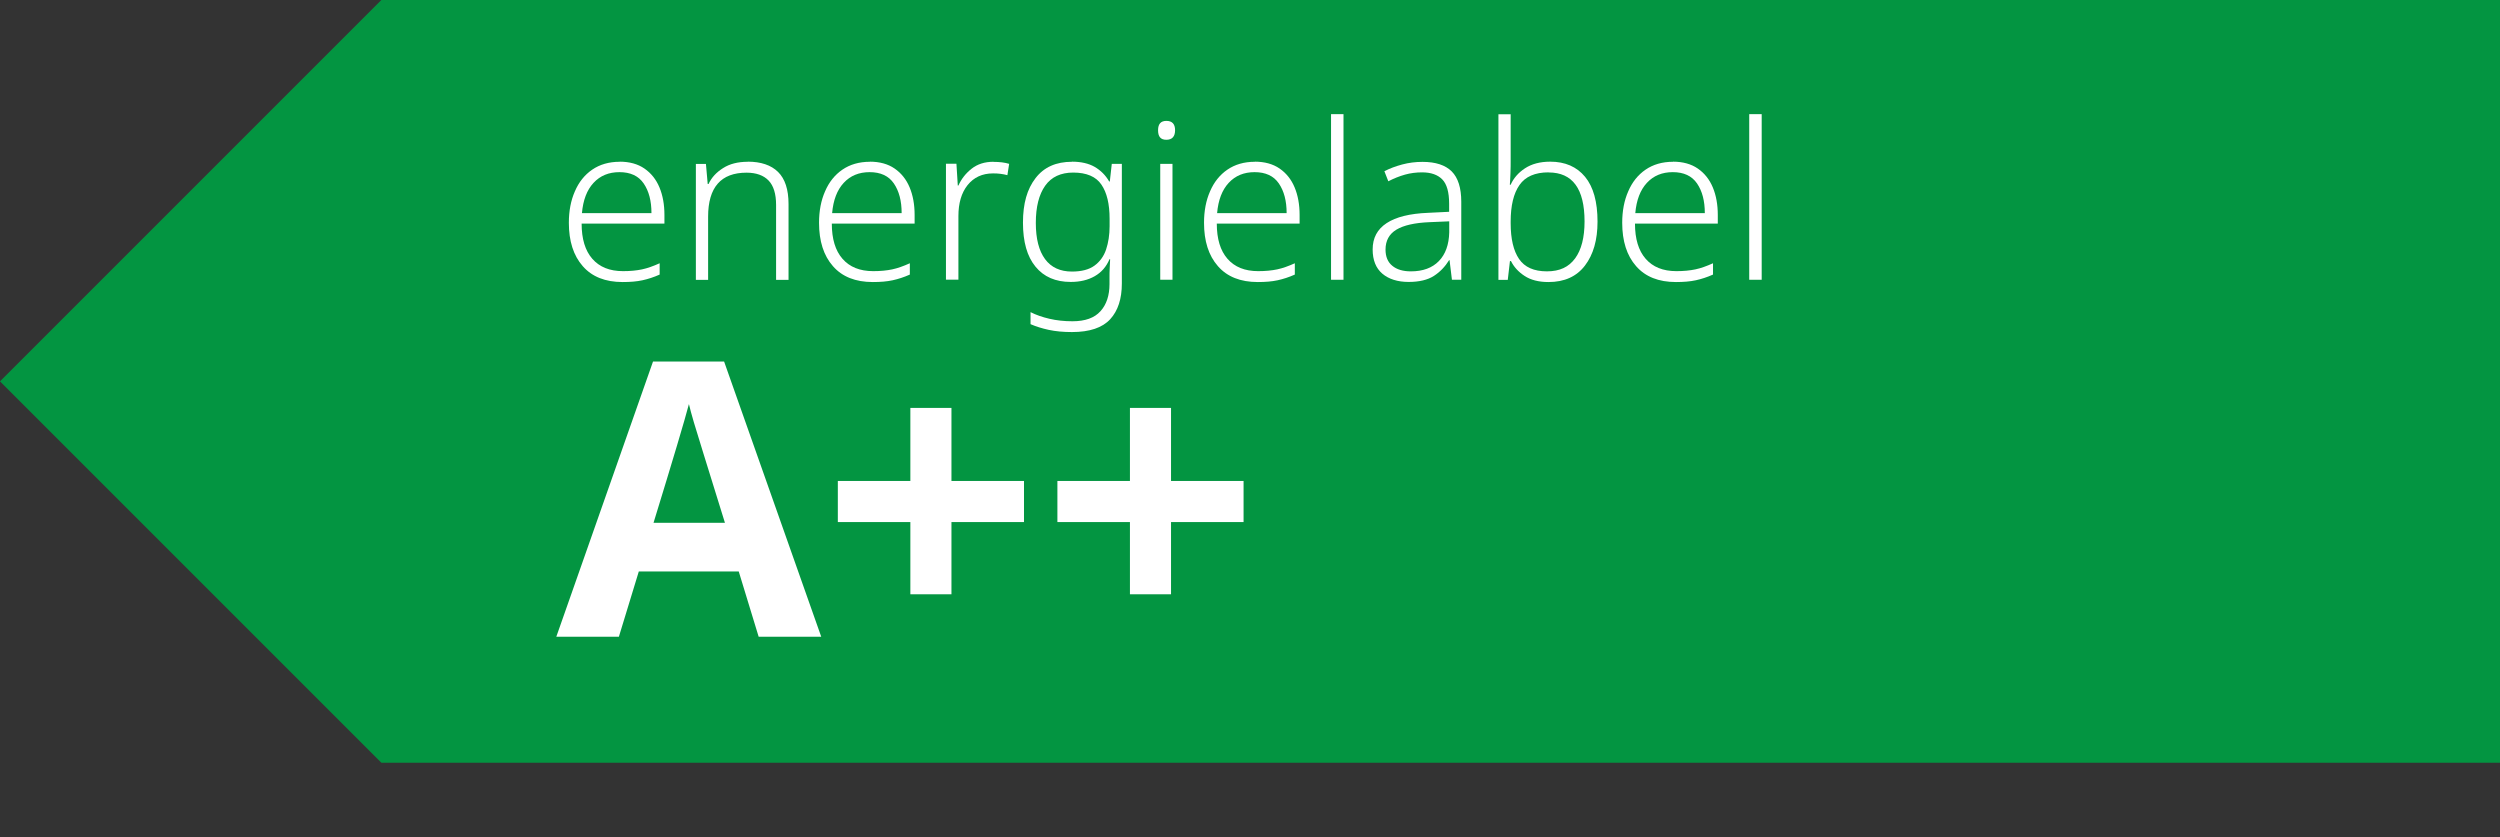 <?xml version="1.0" encoding="UTF-8"?><svg id="Laag_1" xmlns="http://www.w3.org/2000/svg" viewBox="0 0 240.92 80.69"><rect x="0" y="0" width="240.92" height="80.69" fill="#333333" stroke="none"/><polygon points="36.75 0 0 36.75 36.75 73.5 240.92 73.5 240.92 0 36.75 0" style="fill:#039541;"/><g><path d="m59.71,15.58c.95,0,1.75.22,2.39.66.64.44,1.13,1.05,1.45,1.82.32.77.48,1.65.48,2.65v.84h-7.98c0,1.47.34,2.6,1.03,3.39s1.67,1.19,2.96,1.19c.7,0,1.31-.06,1.83-.17s1.08-.31,1.7-.59v1.09c-.56.25-1.11.43-1.66.55s-1.18.17-1.91.17c-1.67,0-2.95-.51-3.84-1.53-.9-1.02-1.34-2.42-1.34-4.18,0-1.13.19-2.15.58-3.03.38-.89.94-1.59,1.67-2.09s1.61-.76,2.65-.76Zm-.02,1.01c-1.02,0-1.85.34-2.49,1.03-.64.69-1.01,1.66-1.12,2.92h6.7c0-1.18-.25-2.13-.75-2.86-.5-.73-1.28-1.09-2.34-1.09Z" style="fill:#fff;"/><path d="m72.06,15.58c1.27,0,2.25.33,2.92.99.67.66,1.01,1.69,1.01,3.09v7.31h-1.2v-7.22c0-1.06-.24-1.85-.72-2.35s-1.19-.76-2.13-.76c-2.46,0-3.7,1.41-3.7,4.24v6.09h-1.18v-11.17h.97l.17,1.93h.08c.29-.62.76-1.13,1.4-1.53.64-.41,1.43-.61,2.38-.61Z" style="fill:#fff;"/><path d="m83.82,15.58c.95,0,1.75.22,2.39.66.64.44,1.13,1.05,1.45,1.82.32.77.48,1.65.48,2.65v.84h-7.98c0,1.47.34,2.6,1.03,3.39s1.67,1.19,2.96,1.19c.7,0,1.31-.06,1.83-.17s1.08-.31,1.7-.59v1.09c-.56.25-1.11.43-1.66.55s-1.18.17-1.91.17c-1.67,0-2.95-.51-3.84-1.53-.9-1.02-1.34-2.42-1.34-4.18,0-1.13.19-2.15.58-3.03.38-.89.94-1.59,1.67-2.09s1.61-.76,2.65-.76Zm-.02,1.01c-1.02,0-1.85.34-2.49,1.03-.64.69-1.01,1.66-1.12,2.92h6.7c0-1.18-.25-2.13-.75-2.86-.5-.73-1.28-1.09-2.34-1.09Z" style="fill:#fff;"/><path d="m95.74,15.6c.59,0,1.09.06,1.51.19l-.17,1.09c-.22-.06-.45-.1-.67-.13-.22-.03-.46-.04-.71-.04-1.04,0-1.85.38-2.45,1.12-.6.75-.89,1.75-.89,2.99v6.13h-1.2v-11.17h1.01l.13,2.1h.06c.28-.63.7-1.17,1.27-1.62.57-.45,1.27-.67,2.11-.67Z" style="fill:#fff;"/><path d="m103.3,15.58c.88,0,1.61.17,2.19.5.58.34,1.05.8,1.4,1.41h.06l.19-1.7h.97v11.53c0,1.47-.37,2.62-1.12,3.44s-1.98,1.24-3.69,1.24c-.84,0-1.58-.07-2.23-.21-.64-.14-1.23-.32-1.76-.55v-1.16c.53.27,1.14.48,1.82.64.68.16,1.42.24,2.22.24,1.22,0,2.12-.32,2.7-.97.58-.64.87-1.52.87-2.62v-.65c0-.29,0-.59.02-.88.01-.29.03-.58.04-.86h-.06c-.31.73-.78,1.27-1.43,1.64s-1.41.55-2.31.55c-1.46,0-2.59-.49-3.39-1.47-.81-.98-1.21-2.39-1.21-4.24s.4-3.24,1.21-4.29c.81-1.06,1.98-1.58,3.52-1.58Zm.13,1.05c-1.2,0-2.11.42-2.71,1.27-.6.85-.9,2.04-.9,3.58s.3,2.69.89,3.49c.59.8,1.46,1.2,2.59,1.2.92,0,1.65-.19,2.17-.57.52-.38.9-.9,1.12-1.55.22-.66.34-1.41.34-2.25v-.71c0-1.43-.26-2.53-.79-3.3-.52-.77-1.43-1.16-2.72-1.16Z" style="fill:#fff;"/><path d="m112.4,11.65c.56,0,.84.3.84.9s-.28.92-.84.92-.8-.31-.8-.92.27-.9.8-.9Zm.59,4.14v11.17h-1.18v-11.17h1.18Z" style="fill:#fff;"/><path d="m120.92,15.58c.95,0,1.75.22,2.39.66.64.44,1.13,1.05,1.45,1.82.32.77.48,1.65.48,2.65v.84h-7.98c0,1.47.34,2.6,1.03,3.39s1.67,1.19,2.96,1.19c.7,0,1.31-.06,1.83-.17s1.08-.31,1.7-.59v1.09c-.56.25-1.11.43-1.66.55s-1.18.17-1.91.17c-1.67,0-2.95-.51-3.84-1.53-.9-1.02-1.34-2.42-1.34-4.18,0-1.13.19-2.15.58-3.03.38-.89.94-1.59,1.67-2.09s1.61-.76,2.65-.76Zm-.02,1.01c-1.02,0-1.85.34-2.49,1.03-.64.69-1.01,1.66-1.12,2.92h6.7c0-1.18-.25-2.13-.75-2.86-.5-.73-1.28-1.09-2.34-1.09Z" style="fill:#fff;"/><path d="m129.47,26.96h-1.2v-15.96h1.2v15.96Z" style="fill:#fff;"/><path d="m137.09,15.6c1.26,0,2.2.31,2.81.92s.92,1.59.92,2.92v7.52h-.9l-.23-1.89h-.04c-.39.63-.88,1.14-1.47,1.52-.59.38-1.4.58-2.44.58s-1.91-.27-2.53-.8-.93-1.31-.93-2.33c0-1.11.45-1.95,1.35-2.54.9-.59,2.23-.92,3.98-.99l2.04-.1v-.78c0-1.11-.22-1.89-.66-2.34-.44-.45-1.09-.68-1.94-.68-.57,0-1.13.07-1.66.22-.53.15-1.06.36-1.6.64l-.38-.97c.52-.27,1.09-.48,1.72-.65.63-.17,1.28-.25,1.95-.25Zm2.56,5.73l-1.89.08c-1.43.06-2.49.3-3.19.72s-1.05,1.07-1.05,1.92c0,.69.22,1.21.65,1.56.43.36,1.03.54,1.79.54,1.16,0,2.06-.33,2.7-.99s.97-1.58,1-2.77v-1.07Z" style="fill:#fff;"/><path d="m145.58,11v4.41c0,.39,0,.82-.02,1.28-.01.46-.04.83-.06,1.11h.08c.28-.63.74-1.16,1.38-1.58s1.45-.64,2.43-.64c1.44,0,2.56.49,3.36,1.46.8.97,1.2,2.41,1.2,4.32,0,1.76-.4,3.17-1.21,4.23-.81,1.06-1.98,1.59-3.52,1.59-.94,0-1.71-.2-2.3-.59-.6-.39-1.03-.87-1.31-1.43h-.1l-.21,1.81h-.9v-15.96h1.2Zm3.65,5.61c-1.3,0-2.24.41-2.8,1.22-.57.81-.85,1.99-.85,3.53v.15c0,1.51.27,2.66.81,3.45.54.79,1.43,1.19,2.68,1.19s2.11-.42,2.72-1.25.91-2.02.91-3.56c0-3.15-1.16-4.72-3.46-4.72Z" style="fill:#fff;"/><path d="m161.22,15.58c.95,0,1.75.22,2.39.66.64.44,1.13,1.05,1.45,1.82.32.77.48,1.65.48,2.65v.84h-7.98c0,1.47.34,2.6,1.03,3.39s1.67,1.19,2.96,1.19c.7,0,1.31-.06,1.83-.17s1.08-.31,1.7-.59v1.09c-.56.25-1.11.43-1.66.55s-1.18.17-1.91.17c-1.67,0-2.95-.51-3.84-1.53-.9-1.02-1.34-2.42-1.34-4.18,0-1.13.19-2.15.58-3.03.38-.89.94-1.59,1.67-2.09s1.61-.76,2.65-.76Zm-.02,1.01c-1.02,0-1.85.34-2.49,1.03-.64.69-1.01,1.66-1.12,2.92h6.7c0-1.18-.25-2.13-.75-2.86-.5-.73-1.28-1.09-2.34-1.09Z" style="fill:#fff;"/><path d="m169.77,26.96h-1.2v-15.96h1.2v15.96Z" style="fill:#fff;"/><path d="m73.11,61.36l-1.92-6.29h-9.63l-1.92,6.29h-6.03l9.32-26.52h6.85l9.36,26.52h-6.03Zm-3.25-10.98c-1.77-5.7-2.77-8.92-2.99-9.67-.22-.75-.38-1.34-.48-1.77-.4,1.54-1.54,5.35-3.41,11.44h6.88Z" style="fill:#fff;"/><path d="m87.73,50.31h-6.99v-3.96h6.99v-7.04h3.96v7.04h6.99v3.96h-6.99v6.96h-3.96v-6.96Z" style="fill:#fff;"/><path d="m108.89,50.31h-6.99v-3.96h6.99v-7.04h3.96v7.04h6.99v3.96h-6.99v6.96h-3.96v-6.96Z" style="fill:#fff;"/></g></svg>